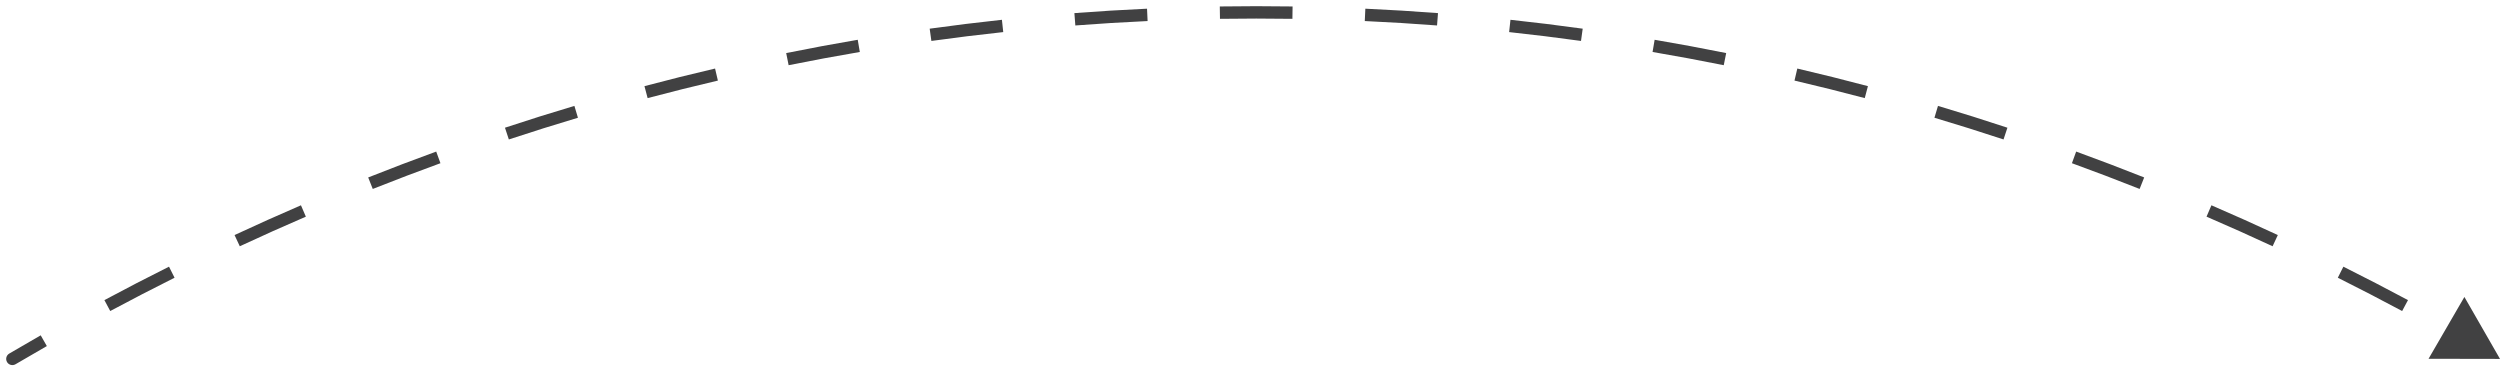 <svg width="202" height="30" viewBox="0 0 202 30" fill="none" xmlns="http://www.w3.org/2000/svg">
<path d="M0.746 28.569C0.508 28.709 0.429 29.016 0.569 29.254C0.709 29.492 1.016 29.571 1.254 29.431L0.746 28.569ZM202 29L199.123 23.994L196.227 28.989L202 29ZM1.254 29.431C2.095 28.935 2.939 28.446 3.785 27.963L3.289 27.094C2.439 27.58 1.591 28.072 0.746 28.569L1.254 29.431ZM8.907 25.131C10.629 24.209 12.361 23.312 14.104 22.441L13.656 21.547C11.905 22.422 10.165 23.323 8.435 24.249L8.907 25.131ZM19.374 19.898C21.143 19.075 22.924 18.277 24.713 17.506L24.317 16.587C22.519 17.363 20.73 18.164 18.952 18.992L19.374 19.898ZM30.119 15.267C31.933 14.547 33.756 13.854 35.588 13.187L35.246 12.247C33.405 12.917 31.573 13.614 29.75 14.338L30.119 15.267ZM41.115 11.268C42.967 10.656 44.828 10.071 46.697 9.514L46.411 8.556C44.532 9.115 42.662 9.703 40.801 10.319L41.115 11.268ZM52.328 7.927C54.212 7.427 56.104 6.955 58.005 6.511L57.777 5.538C55.867 5.983 53.965 6.458 52.072 6.961L52.328 7.927ZM63.721 5.268C65.631 4.883 67.548 4.527 69.473 4.2L69.305 3.214C67.371 3.543 65.443 3.901 63.524 4.288L63.721 5.268ZM75.255 3.308C77.184 3.04 79.119 2.802 81.062 2.593L80.955 1.599C79.002 1.809 77.057 2.048 75.118 2.317L75.255 3.308ZM86.887 2.058C88.827 1.909 90.773 1.79 92.726 1.701L92.68 0.702C90.718 0.791 88.761 0.911 86.811 1.06L86.887 2.058ZM98.574 1.522C99.548 1.507 100.523 1.5 101.5 1.5V0.5C100.518 0.5 99.538 0.507 98.559 0.522L98.574 1.522ZM101.5 1.5C102.477 1.5 103.452 1.507 104.426 1.522L104.441 0.522C103.462 0.507 102.482 0.5 101.5 0.5V1.5ZM110.274 1.701C112.227 1.79 114.173 1.909 116.113 2.058L116.19 1.06C114.239 0.911 112.282 0.791 110.32 0.702L110.274 1.701ZM121.938 2.593C123.881 2.802 125.816 3.04 127.745 3.308L127.882 2.317C125.943 2.048 123.998 1.809 122.045 1.599L121.938 2.593ZM133.527 4.2C135.452 4.527 137.369 4.883 139.279 5.268L139.476 4.288C137.557 3.901 135.629 3.543 133.694 3.214L133.527 4.2ZM144.995 6.511C146.896 6.955 148.788 7.427 150.672 7.927L150.928 6.961C149.035 6.458 147.133 5.983 145.223 5.538L144.995 6.511ZM156.303 9.514C158.172 10.071 160.033 10.656 161.885 11.268L162.199 10.319C160.338 9.703 158.468 9.115 156.589 8.556L156.303 9.514ZM167.412 13.187C169.244 13.854 171.067 14.547 172.881 15.267L173.25 14.338C171.427 13.614 169.595 12.917 167.754 12.247L167.412 13.187ZM178.287 17.506C180.077 18.277 181.856 19.075 183.626 19.898L184.048 18.992C182.27 18.164 180.481 17.363 178.683 16.587L178.287 17.506ZM188.896 22.441C190.639 23.312 192.371 24.209 194.093 25.131L194.565 24.249C192.835 23.323 191.095 22.422 189.344 21.547L188.896 22.441ZM0.746 28.569C0.508 28.709 0.429 29.016 0.569 29.254C0.709 29.492 1.016 29.571 1.254 29.431L0.746 28.569ZM202 29L199.123 23.994L196.227 28.989L202 29ZM1.254 29.431C2.095 28.935 2.939 28.446 3.785 27.963L3.289 27.094C2.439 27.58 1.591 28.072 0.746 28.569L1.254 29.431ZM8.907 25.131C10.629 24.209 12.361 23.312 14.104 22.441L13.656 21.547C11.905 22.422 10.165 23.323 8.435 24.249L8.907 25.131ZM19.374 19.898C21.143 19.075 22.924 18.277 24.713 17.506L24.317 16.587C22.519 17.363 20.73 18.164 18.952 18.992L19.374 19.898ZM30.119 15.267C31.933 14.547 33.756 13.854 35.588 13.187L35.246 12.247C33.405 12.917 31.573 13.614 29.75 14.338L30.119 15.267ZM41.115 11.268C42.967 10.656 44.828 10.071 46.697 9.514L46.411 8.556C44.532 9.115 42.662 9.703 40.801 10.319L41.115 11.268ZM52.328 7.927C54.212 7.427 56.104 6.955 58.005 6.511L57.777 5.538C55.867 5.983 53.965 6.458 52.072 6.961L52.328 7.927ZM63.721 5.268C65.631 4.883 67.548 4.527 69.473 4.2L69.305 3.214C67.371 3.543 65.443 3.901 63.524 4.288L63.721 5.268ZM75.255 3.308C77.184 3.04 79.119 2.802 81.062 2.593L80.955 1.599C79.002 1.809 77.057 2.048 75.118 2.317L75.255 3.308ZM86.887 2.058C88.827 1.909 90.773 1.79 92.726 1.701L92.68 0.702C90.718 0.791 88.761 0.911 86.811 1.06L86.887 2.058ZM98.574 1.522C99.548 1.507 100.523 1.5 101.5 1.5V0.5C100.518 0.5 99.538 0.507 98.559 0.522L98.574 1.522ZM101.5 1.5C102.477 1.5 103.452 1.507 104.426 1.522L104.441 0.522C103.462 0.507 102.482 0.5 101.5 0.5V1.5ZM110.274 1.701C112.227 1.79 114.173 1.909 116.113 2.058L116.19 1.06C114.239 0.911 112.282 0.791 110.32 0.702L110.274 1.701ZM121.938 2.593C123.881 2.802 125.816 3.04 127.745 3.308L127.882 2.317C125.943 2.048 123.998 1.809 122.045 1.599L121.938 2.593ZM133.527 4.2C135.452 4.527 137.369 4.883 139.279 5.268L139.476 4.288C137.557 3.901 135.629 3.543 133.694 3.214L133.527 4.2ZM144.995 6.511C146.896 6.955 148.788 7.427 150.672 7.927L150.928 6.961C149.035 6.458 147.133 5.983 145.223 5.538L144.995 6.511ZM156.303 9.514C158.172 10.071 160.033 10.656 161.885 11.268L162.199 10.319C160.338 9.703 158.468 9.115 156.589 8.556L156.303 9.514ZM167.412 13.187C169.244 13.854 171.067 14.547 172.881 15.267L173.25 14.338C171.427 13.614 169.595 12.917 167.754 12.247L167.412 13.187ZM178.287 17.506C180.077 18.277 181.856 19.075 183.626 19.898L184.048 18.992C182.27 18.164 180.481 17.363 178.683 16.587L178.287 17.506ZM188.896 22.441C190.639 23.312 192.371 24.209 194.093 25.131L194.565 24.249C192.835 23.323 191.095 22.422 189.344 21.547L188.896 22.441Z" fill="#414142"/>
</svg>
